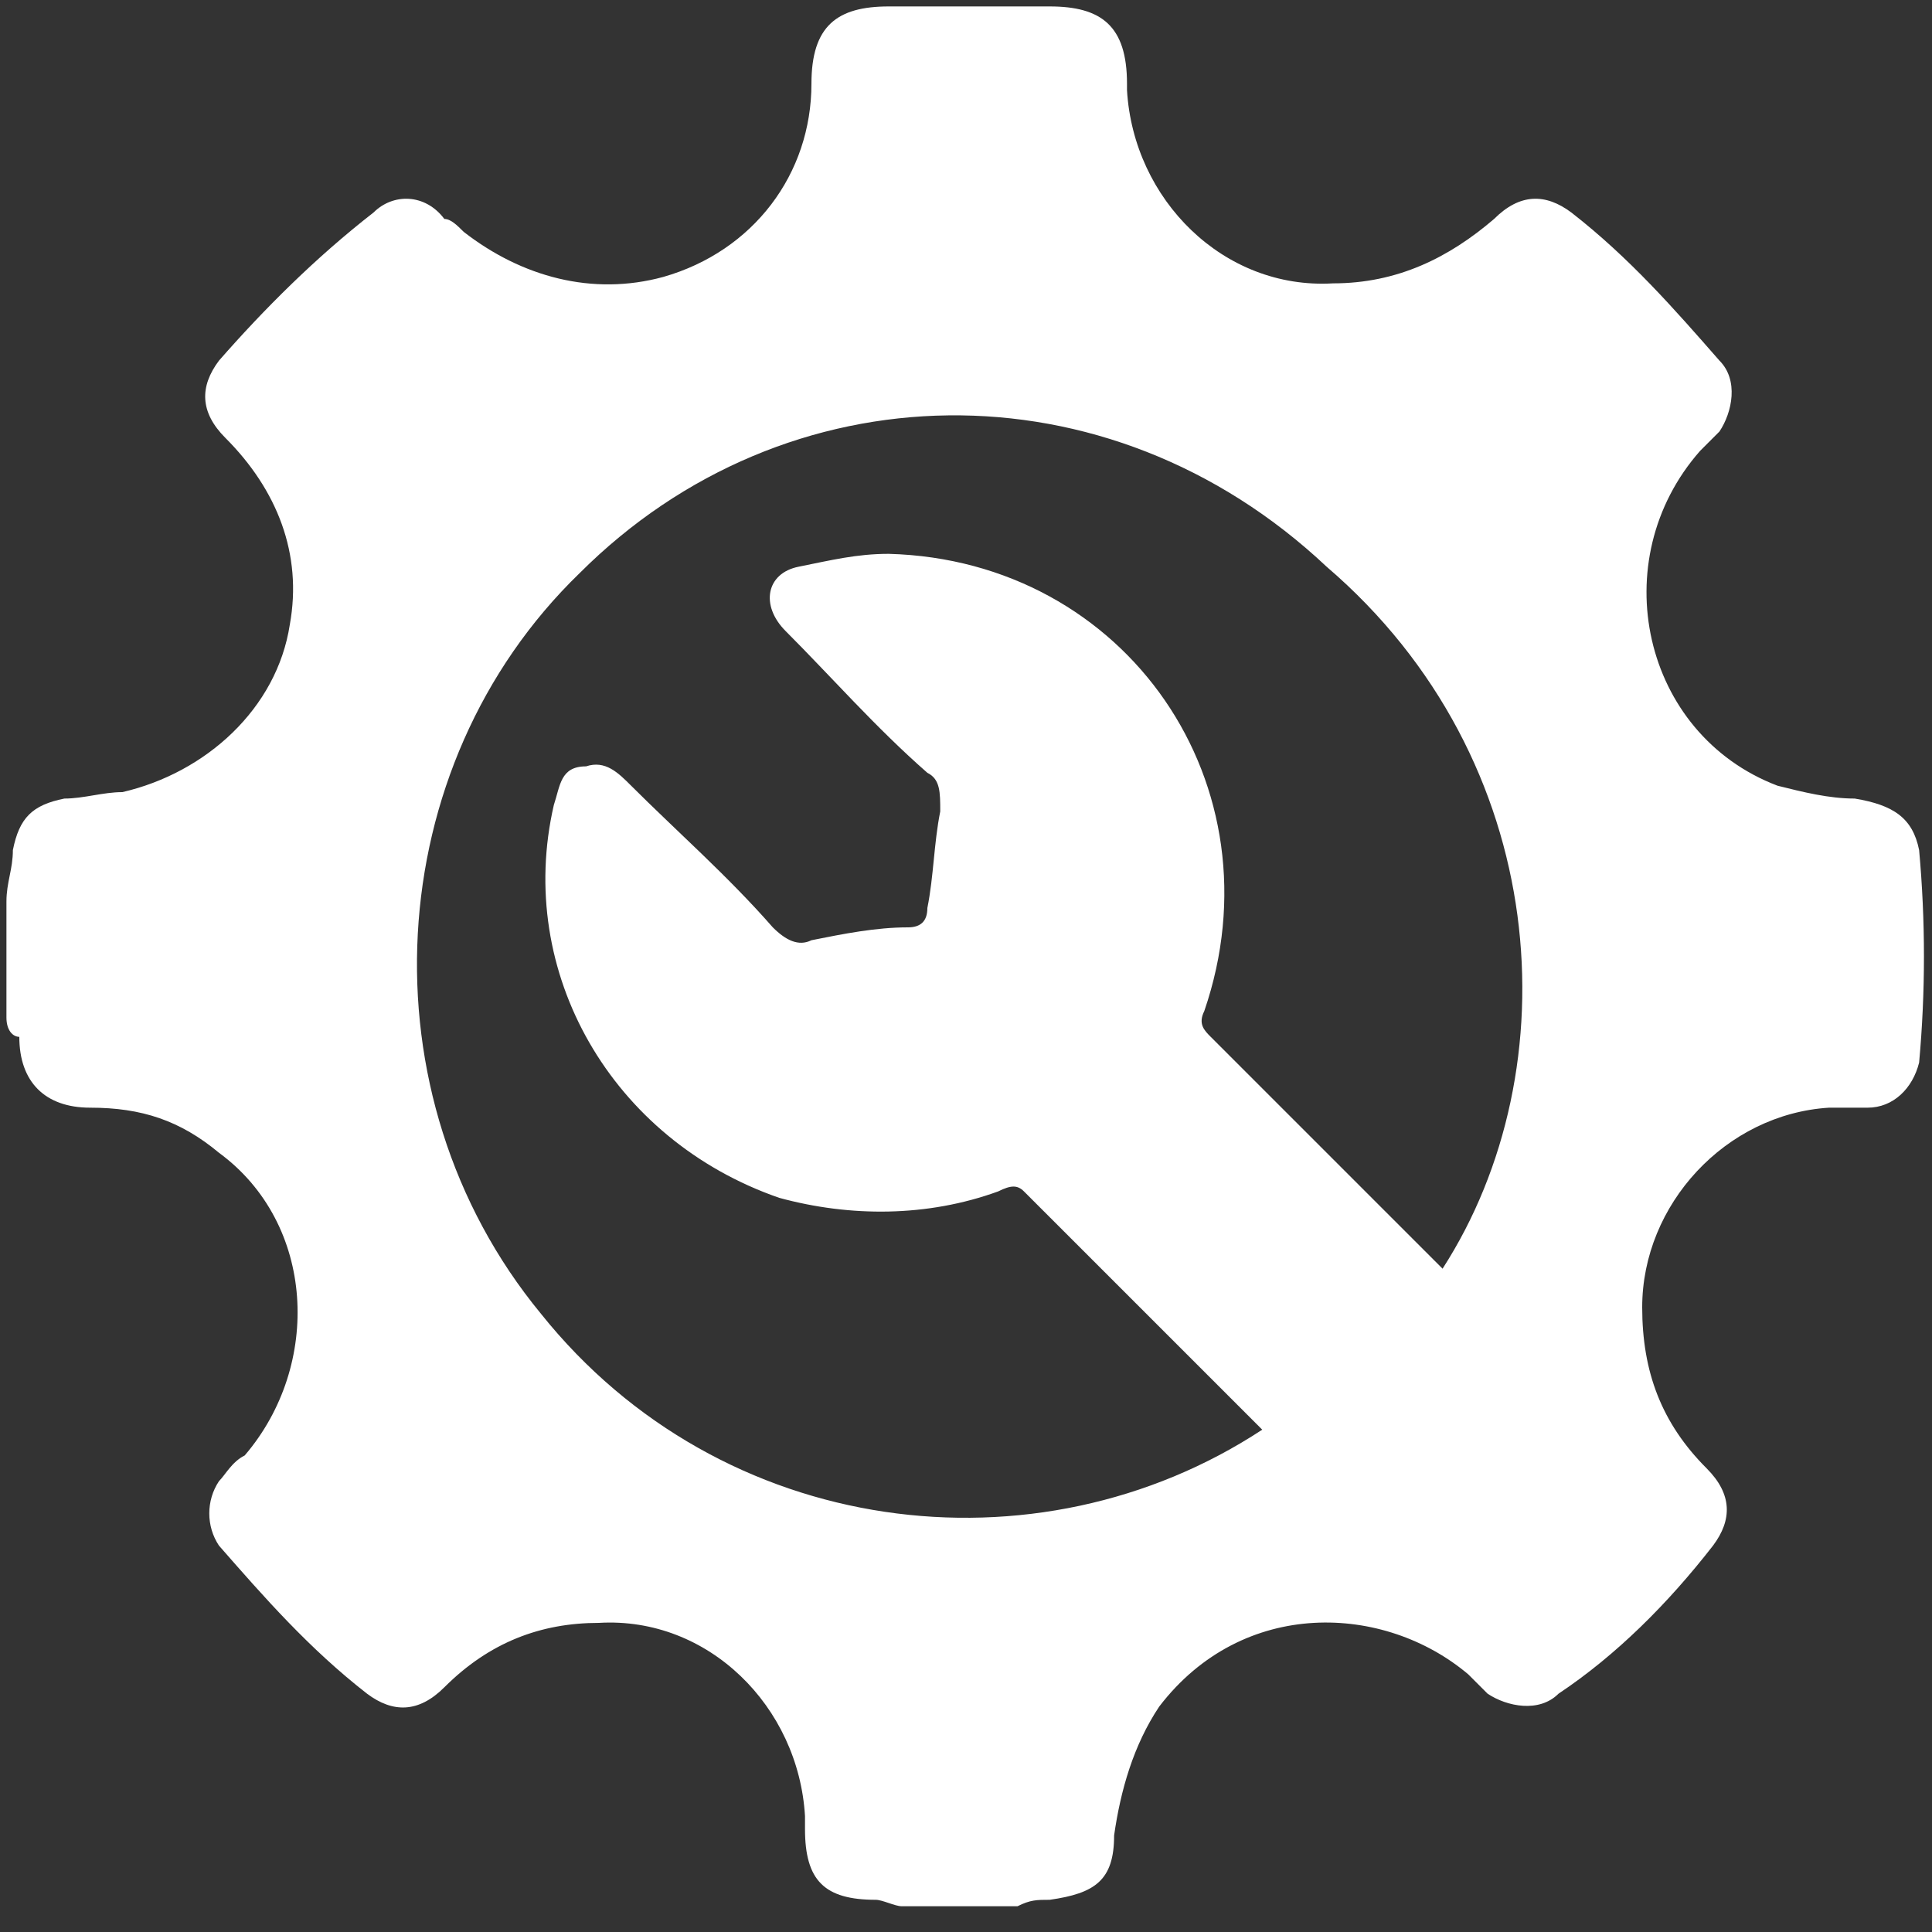 <?xml version="1.0" encoding="utf-8"?>
<!-- Generator: Adobe Illustrator 28.2.0, SVG Export Plug-In . SVG Version: 6.00 Build 0)  -->
<svg version="1.1" id="Layer_2_00000036972143216340338390000000642782351416639639_"
	 xmlns="http://www.w3.org/2000/svg" xmlns:xlink="http://www.w3.org/1999/xlink" x="0px" y="0px" viewBox="0 0 30 30"
	 style="enable-background:new 0 0 30 30;" xml:space="preserve">
<rect x="0" y="0" width="30" height="30" fill="#333333" stroke="none"/>
<style type="text/css">
	.st0{fill:#FFFFFF;}
</style>
<path class="st0" d="M0.1,15.8c0-0.6,0-1.2,0-1.8c0-0.3,0.1-0.5,0.1-0.8c0.1-0.5,0.3-0.7,0.8-0.8c0.3,0,0.6-0.1,0.9-0.1
	c1.3-0.3,2.4-1.3,2.6-2.6c0.2-1.1-0.2-2.1-1-2.9C3.1,6.4,3.1,6,3.4,5.6C4.1,4.8,4.9,4,5.8,3.3C6.1,3,6.6,3,6.9,3.4
	C7,3.4,7.1,3.5,7.2,3.6c0.9,0.7,2,1,3.1,0.7c1.4-0.4,2.3-1.6,2.3-3c0-0.9,0.4-1.2,1.2-1.2c0.8,0,1.7,0,2.5,0c0.8,0,1.2,0.3,1.2,1.2
	c0,0,0,0.1,0,0.1c0.1,1.7,1.5,3.1,3.2,3c1,0,1.8-0.4,2.5-1c0.4-0.4,0.8-0.4,1.2-0.1c0.9,0.7,1.6,1.5,2.3,2.3c0.3,0.3,0.2,0.8,0,1.1
	c-0.1,0.1-0.2,0.2-0.3,0.3c-1.5,1.7-0.9,4.4,1.2,5.2c0.4,0.1,0.8,0.2,1.2,0.2c0.6,0.1,0.9,0.3,1,0.8c0.1,1.1,0.1,2.2,0,3.3
	c-0.1,0.4-0.4,0.7-0.8,0.7c-0.2,0-0.4,0-0.6,0c-1.6,0.1-2.9,1.5-2.9,3.1c0,1,0.3,1.8,1,2.5c0.4,0.4,0.4,0.8,0.1,1.2
	c-0.7,0.9-1.5,1.7-2.4,2.3c-0.3,0.3-0.8,0.2-1.1,0c-0.1-0.1-0.2-0.2-0.3-0.3c-1.3-1.1-3.5-1.2-4.8,0.5c-0.4,0.6-0.6,1.3-0.7,2
	c0,0.7-0.3,0.9-1,1c-0.2,0-0.3,0-0.5,0.1c-0.6,0-1.2,0-1.8,0c-0.1,0-0.3-0.1-0.4-0.1c-0.8,0-1.1-0.3-1.1-1.1c0-0.1,0-0.1,0-0.2
	c-0.1-1.7-1.5-3.1-3.2-3c-0.9,0-1.7,0.3-2.4,1c-0.4,0.4-0.8,0.4-1.2,0.1c-0.9-0.7-1.6-1.5-2.3-2.3c-0.2-0.3-0.2-0.7,0-1
	c0.1-0.1,0.2-0.3,0.4-0.4c1.2-1.4,1.1-3.6-0.4-4.7c-0.6-0.5-1.2-0.7-2-0.7c-0.7,0-1.1-0.4-1.1-1.1C0.2,16.1,0.1,16,0.1,15.8z
	 M19.6,22.2c0,0-0.1-0.1-0.1-0.1c-1.2-1.2-2.4-2.4-3.6-3.6c-0.1-0.1-0.2-0.1-0.4,0c-1.1,0.4-2.3,0.4-3.4,0.1
	c-2.6-0.9-4.1-3.5-3.5-6.1c0.1-0.3,0.1-0.6,0.5-0.6c0.3-0.1,0.5,0.1,0.7,0.3c0.7,0.7,1.5,1.4,2.2,2.2c0.2,0.2,0.4,0.3,0.6,0.2
	c0.5-0.1,1-0.2,1.5-0.2c0.2,0,0.3-0.1,0.3-0.3c0.1-0.5,0.1-1,0.2-1.5c0-0.3,0-0.5-0.2-0.6c-0.8-0.7-1.5-1.5-2.2-2.2
	c-0.4-0.4-0.3-0.9,0.2-1c0.5-0.1,0.9-0.2,1.4-0.2c3.7,0.1,6.1,3.6,4.9,7.1c-0.1,0.2,0,0.3,0.1,0.4c1.1,1.1,2.2,2.2,3.4,3.4
	c0.1,0.1,0.1,0.1,0.2,0.2c2-3.1,1.7-7.9-1.8-10.9C17.2,5.6,12.2,5.7,9,8.9c-3.1,3-3.4,8.1-0.6,11.5C11.2,23.9,16.1,24.5,19.6,22.2z"
	/>
</svg>
